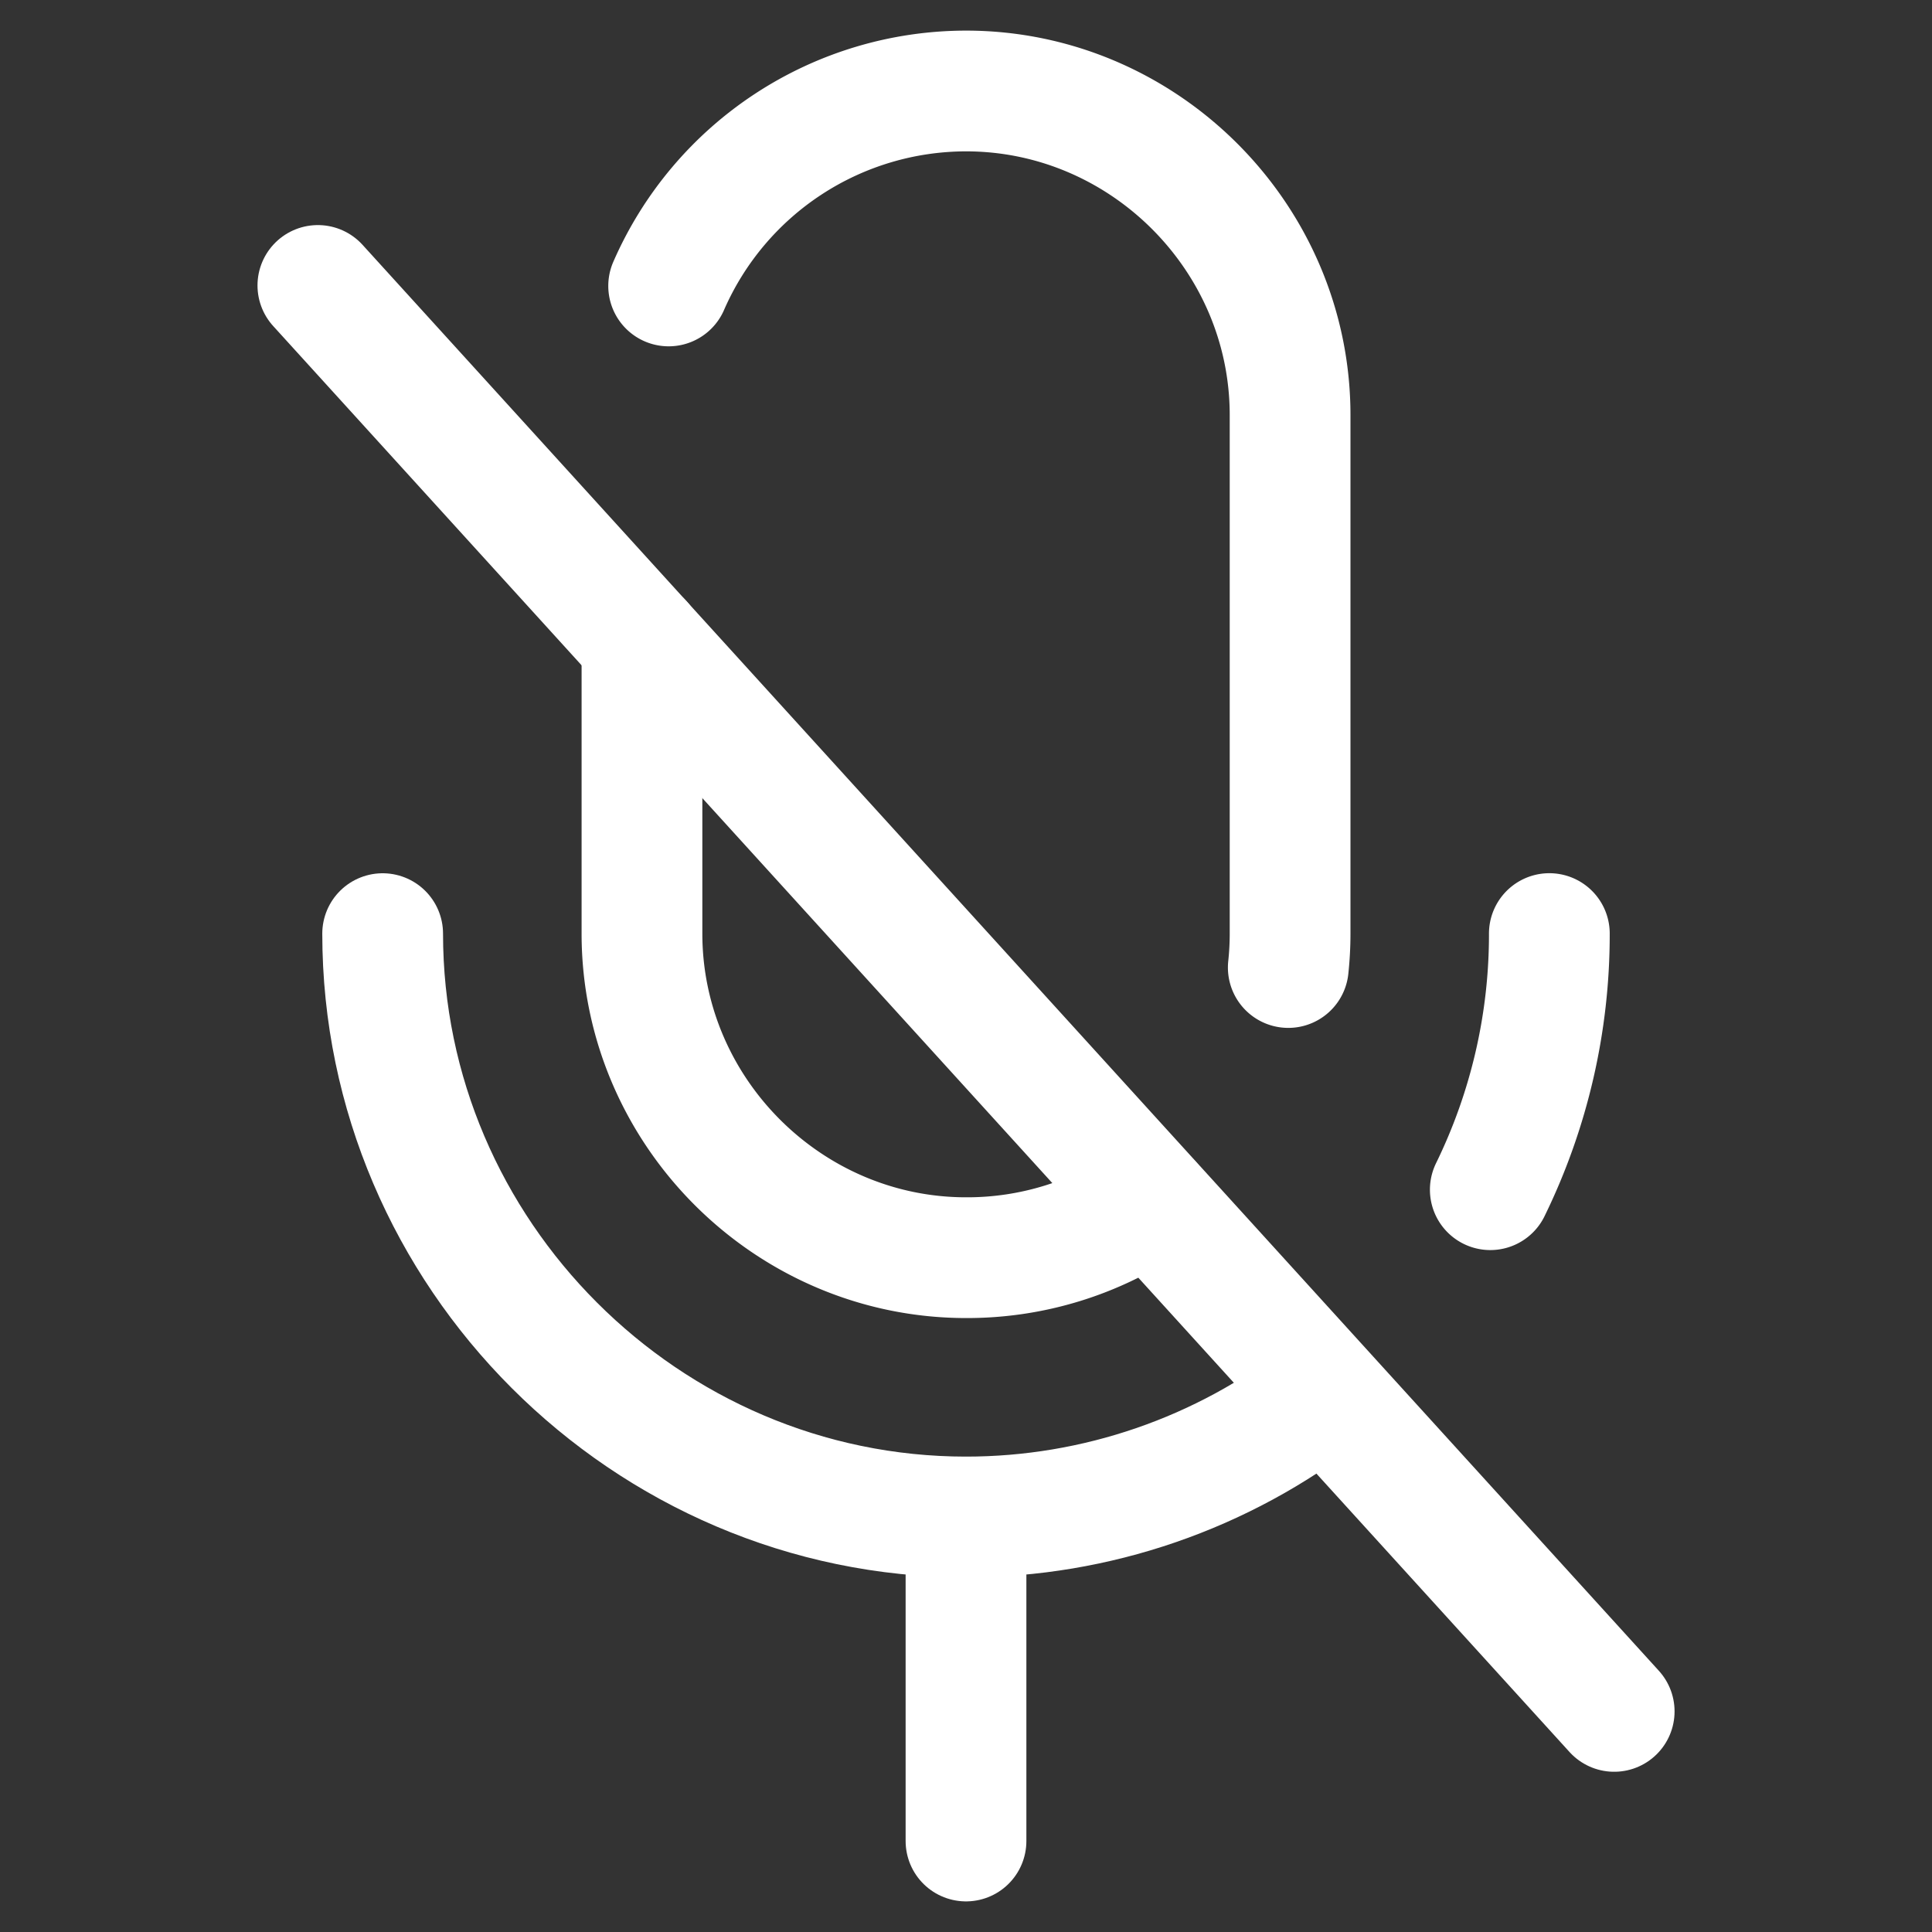 <svg xmlns='http://www.w3.org/2000/svg' fill='none' stroke='#fff' fill-rule='evenodd' stroke-linecap='round' stroke-linejoin='round' stroke-width='2' viewBox='0 0 32 32'>
    <rect x="0" y="0" width="32" height="32" fill="#333333" stroke="none"/>
    <path d='M16 25.125v5.368M5.265 4.728l21.471 23.618m-4.789-5.267c-1.698 1.326-3.793 2.047-5.947 2.047-5.3 0-9.662-4.362-9.662-9.662'/>
    <path d='M25.662 15.463a9.62 9.62 0 0 1-.978 4.242m-5.64.187c-.895.616-1.957.943-3.043.939-2.945 0-5.368-2.423-5.368-5.368v-4.831m.442-5.896A5.38 5.38 0 0 1 16 1.507c2.945 0 5.368 2.423 5.368 5.368v8.588c0 .188-.01.375-.03.562'/>
</svg>
